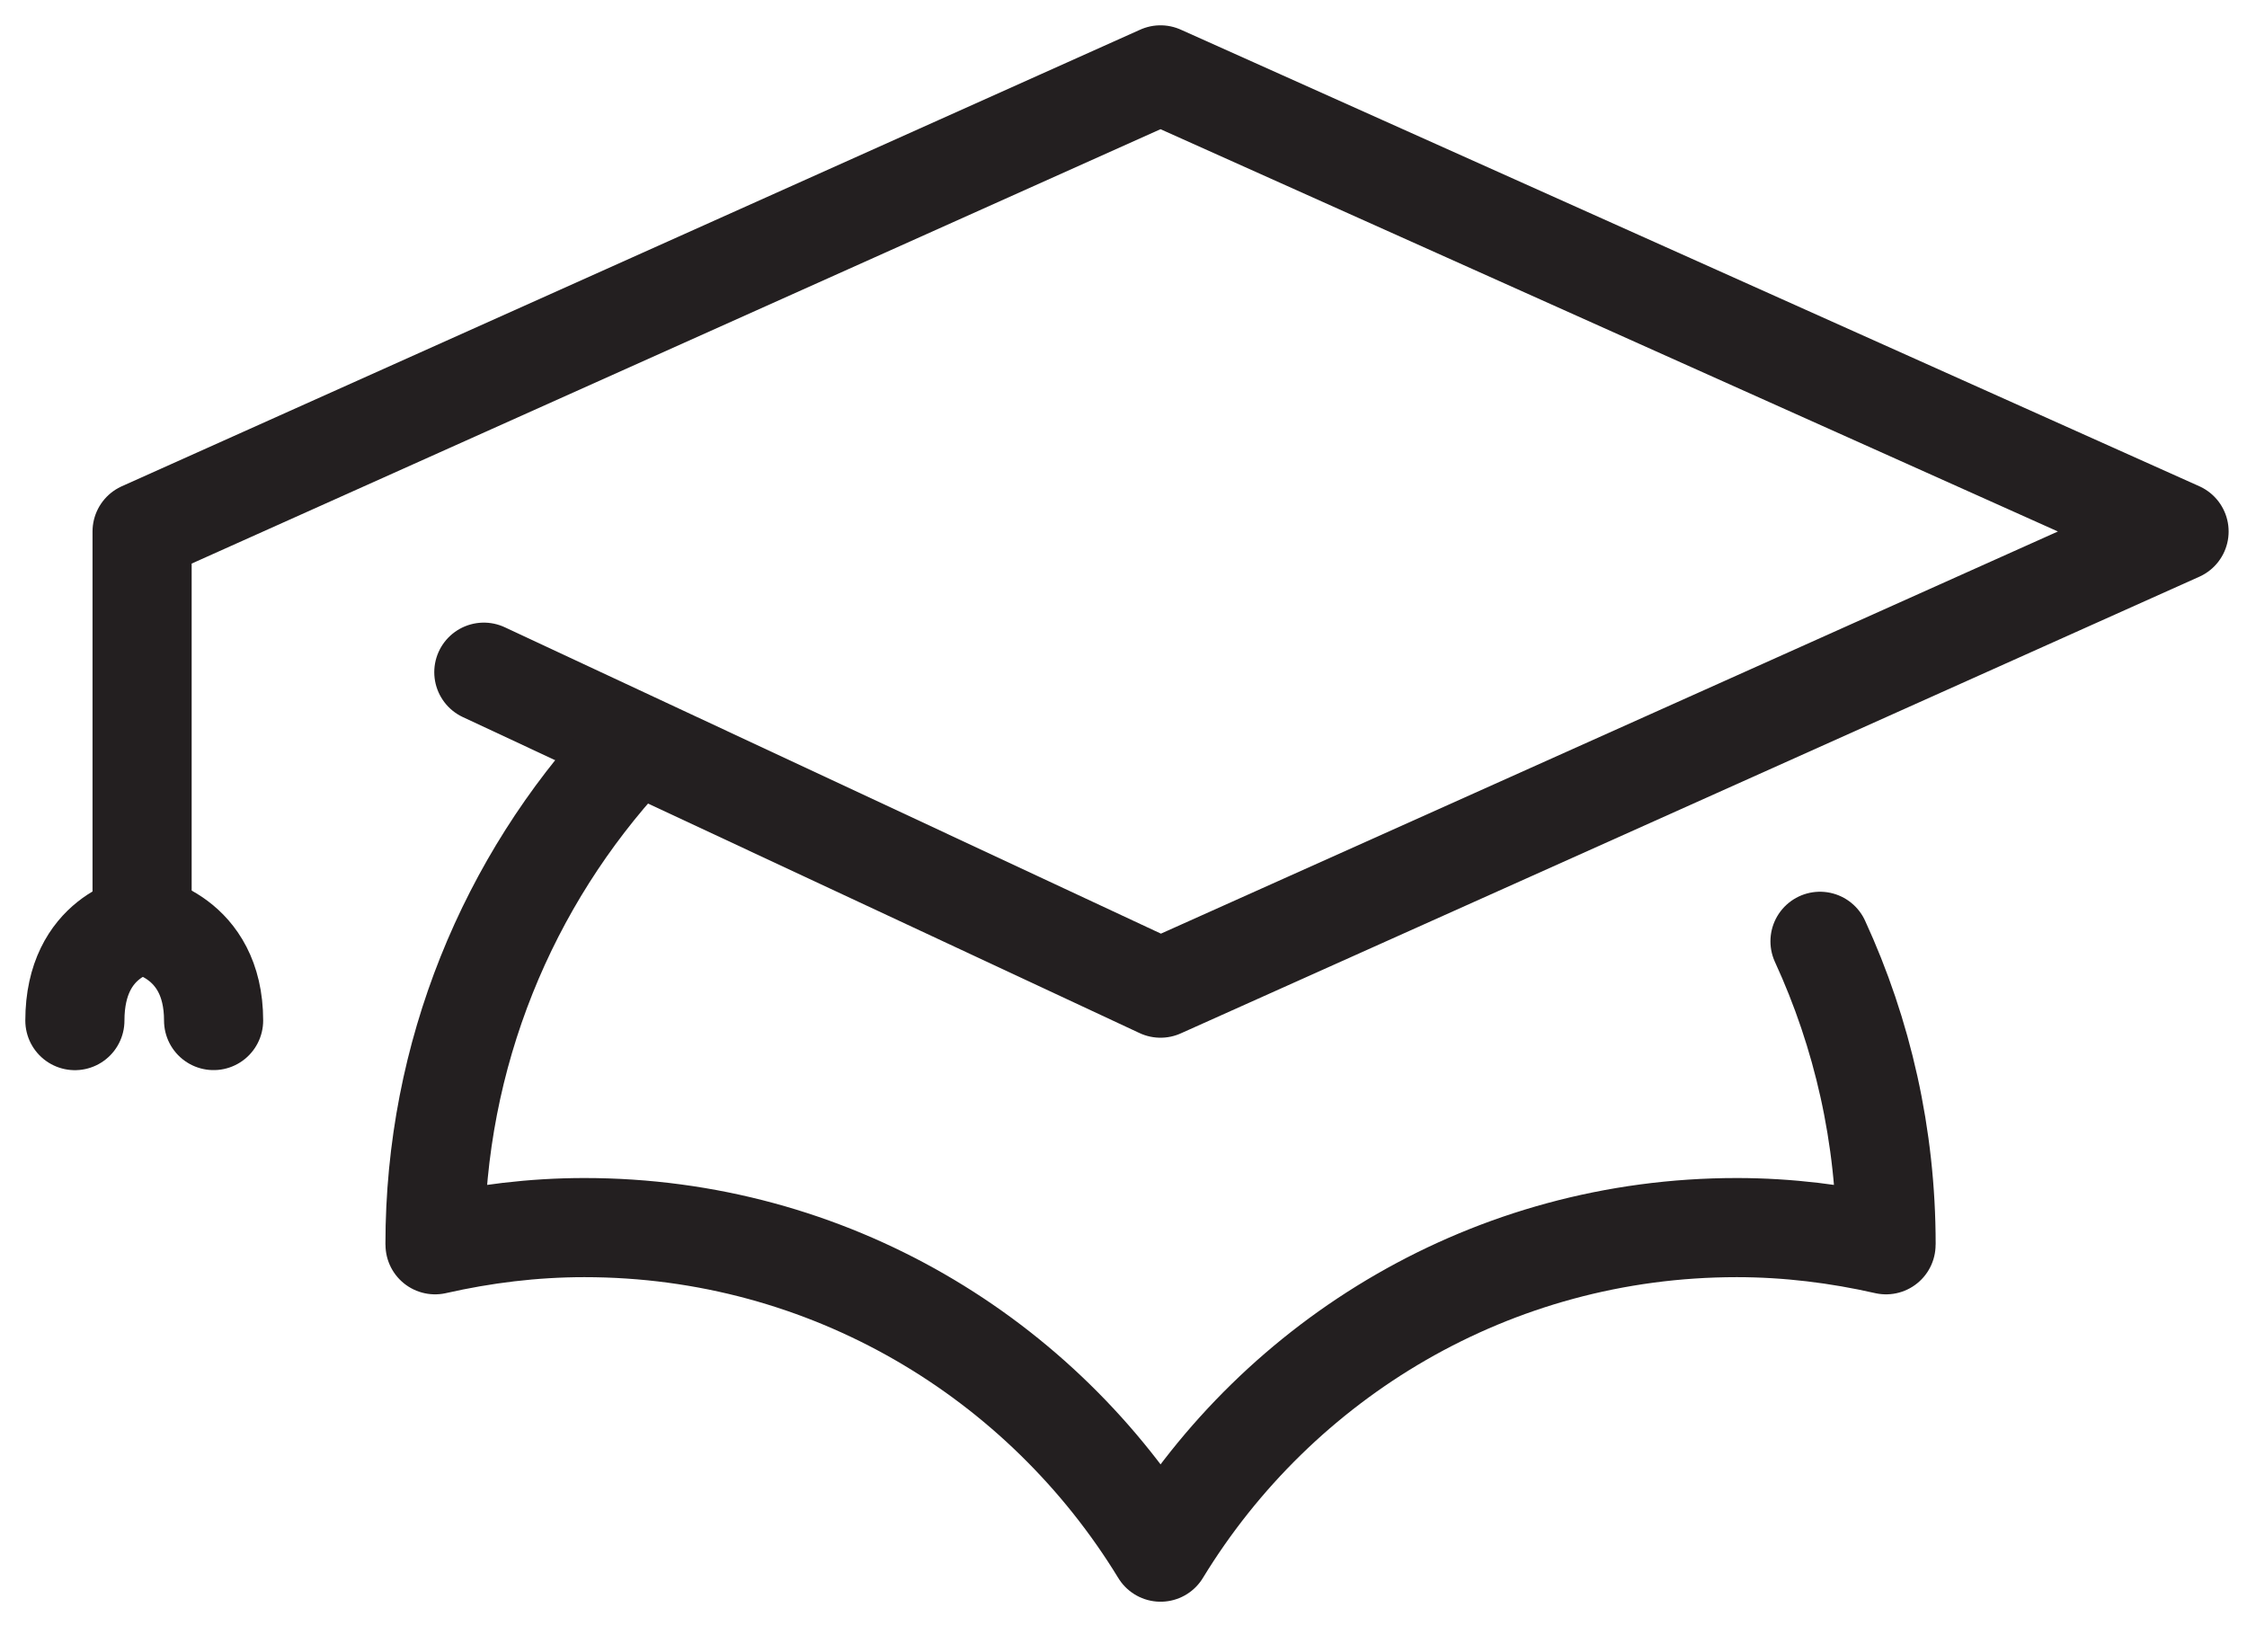 <?xml version="1.0" encoding="UTF-8"?>
<svg width="34px" height="25px" viewBox="0 0 34 25" version="1.1" xmlns="http://www.w3.org/2000/svg" xmlns:xlink="http://www.w3.org/1999/xlink">
    <title>Group 7</title>
    <g id="Page-1" stroke="none" stroke-width="1" fill="none" fill-rule="evenodd" stroke-linecap="round" stroke-linejoin="round">
        <g id="Spinlife-Mobile-Homepage---Navigation-B" transform="translate(-29, -574)" stroke="#231F20" stroke-width="1.5">
            <g id="Group-26" transform="translate(-17, 0)">
                <g id="Group-21" transform="translate(37, 69)">
                    <g id="Group-29" transform="translate(0, 109)">
                        <g id="Group-28" transform="translate(0, 78.5)">
                            <g id="Group-7" transform="translate(10, 318.5)">
                                <path d="M6.321,9.171 L16.56,13.952 L31.972,7.042 L16.56,0.133 L1.15,7.042 L1.15,12.989 C1.15,12.989 0.133,13.151 0.133,14.443" id="Stroke-1"></path>
                                <path d="M8.503,10.371 C6.69,12.329 5.582,14.949 5.582,17.827 C5.582,17.829 5.583,17.832 5.583,17.835 C6.311,17.67 7.065,17.575 7.843,17.575 C11.539,17.575 14.767,19.545 16.561,22.486 C18.354,19.545 21.582,17.575 25.279,17.575 C26.056,17.575 26.811,17.67 27.538,17.835 C27.538,17.832 27.539,17.829 27.539,17.827 C27.539,16.19 27.181,14.638 26.539,13.243" id="Stroke-3"></path>
                                <path d="M1.149,12.989 C1.149,12.989 2.232,13.15 2.232,14.442" id="Stroke-5"></path>
                            </g>
                        </g>
                    </g>
                </g>
            </g>
        </g>
    </g>
</svg>